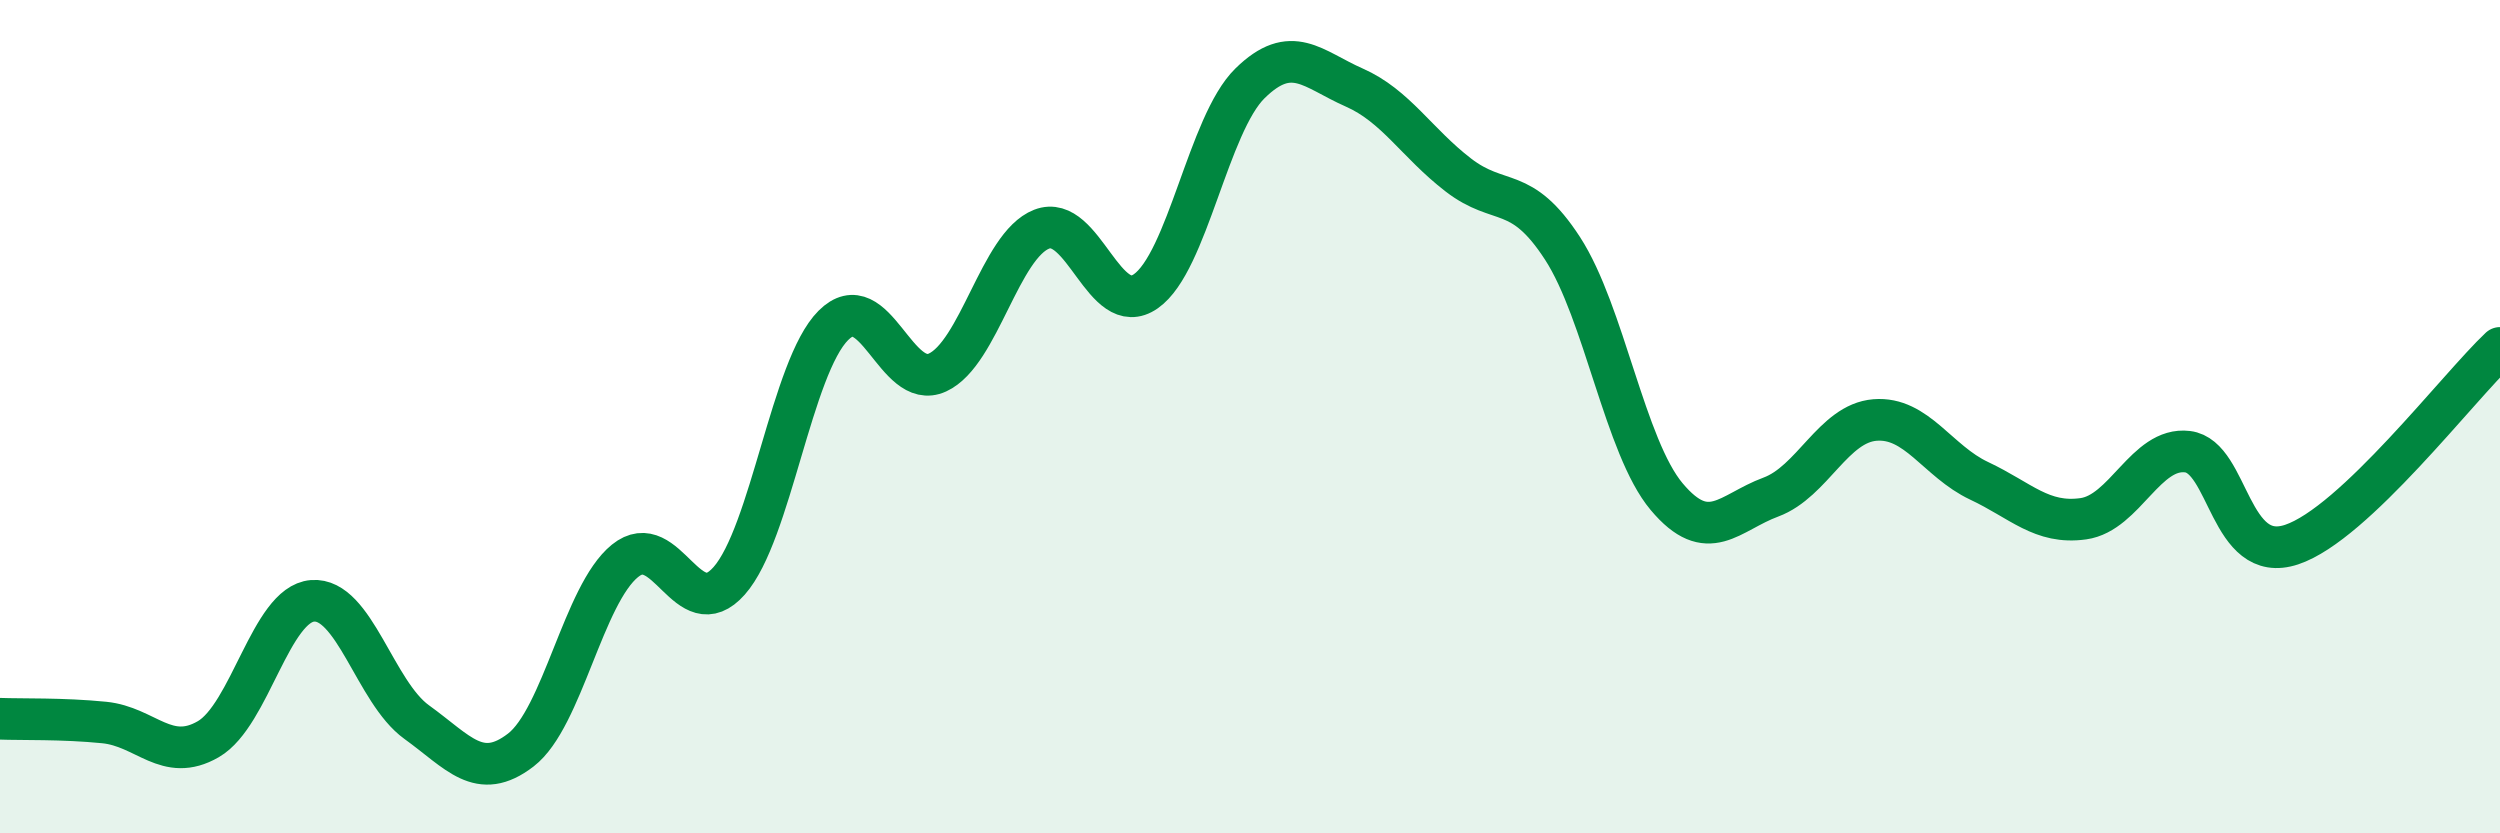 
    <svg width="60" height="20" viewBox="0 0 60 20" xmlns="http://www.w3.org/2000/svg">
      <path
        d="M 0,17.25 C 0.5,17.27 1.5,17.24 2.5,17.34 C 3.5,17.44 4,18.32 5,17.74 C 6,17.16 6.5,14.5 7.5,14.42 C 8.5,14.34 9,16.61 10,17.33 C 11,18.05 11.5,18.77 12.5,18 C 13.5,17.23 14,14.27 15,13.46 C 16,12.65 16.5,15.07 17.5,13.94 C 18.5,12.81 19,8.81 20,7.81 C 21,6.81 21.5,9.4 22.5,8.94 C 23.5,8.48 24,5.89 25,5.5 C 26,5.11 26.5,7.69 27.5,6.99 C 28.5,6.29 29,2.98 30,2 C 31,1.02 31.5,1.66 32.5,2.1 C 33.5,2.54 34,3.43 35,4.2 C 36,4.97 36.5,4.42 37.5,5.96 C 38.5,7.5 39,10.73 40,11.92 C 41,13.11 41.5,12.3 42.5,11.93 C 43.5,11.56 44,10.16 45,10.08 C 46,10 46.5,11.07 47.5,11.54 C 48.5,12.01 49,12.59 50,12.45 C 51,12.31 51.5,10.72 52.5,10.84 C 53.5,10.96 53.5,13.57 55,13.07 C 56.5,12.57 59,9.29 60,8.35L60 20L0 20Z"
        fill="#008740"
        opacity="0.1"
        stroke-linecap="round"
        stroke-linejoin="round"
      />
      <path
        d="M 0,17.25 C 0.5,17.27 1.5,17.24 2.5,17.34 C 3.5,17.44 4,18.32 5,17.74 C 6,17.16 6.5,14.5 7.5,14.42 C 8.5,14.34 9,16.61 10,17.33 C 11,18.05 11.5,18.77 12.5,18 C 13.5,17.23 14,14.27 15,13.46 C 16,12.65 16.5,15.07 17.5,13.94 C 18.5,12.81 19,8.81 20,7.81 C 21,6.81 21.5,9.4 22.5,8.94 C 23.5,8.48 24,5.89 25,5.5 C 26,5.11 26.5,7.69 27.5,6.99 C 28.5,6.29 29,2.98 30,2 C 31,1.02 31.5,1.66 32.5,2.1 C 33.5,2.54 34,3.43 35,4.2 C 36,4.97 36.5,4.42 37.5,5.96 C 38.5,7.5 39,10.73 40,11.92 C 41,13.11 41.5,12.3 42.5,11.93 C 43.5,11.56 44,10.16 45,10.08 C 46,10 46.5,11.07 47.5,11.54 C 48.5,12.01 49,12.59 50,12.45 C 51,12.31 51.5,10.72 52.5,10.84 C 53.5,10.96 53.5,13.57 55,13.07 C 56.5,12.57 59,9.29 60,8.35"
        stroke="#008740"
        stroke-width="1"
        fill="none"
        stroke-linecap="round"
        stroke-linejoin="round"
      />
    </svg>
  